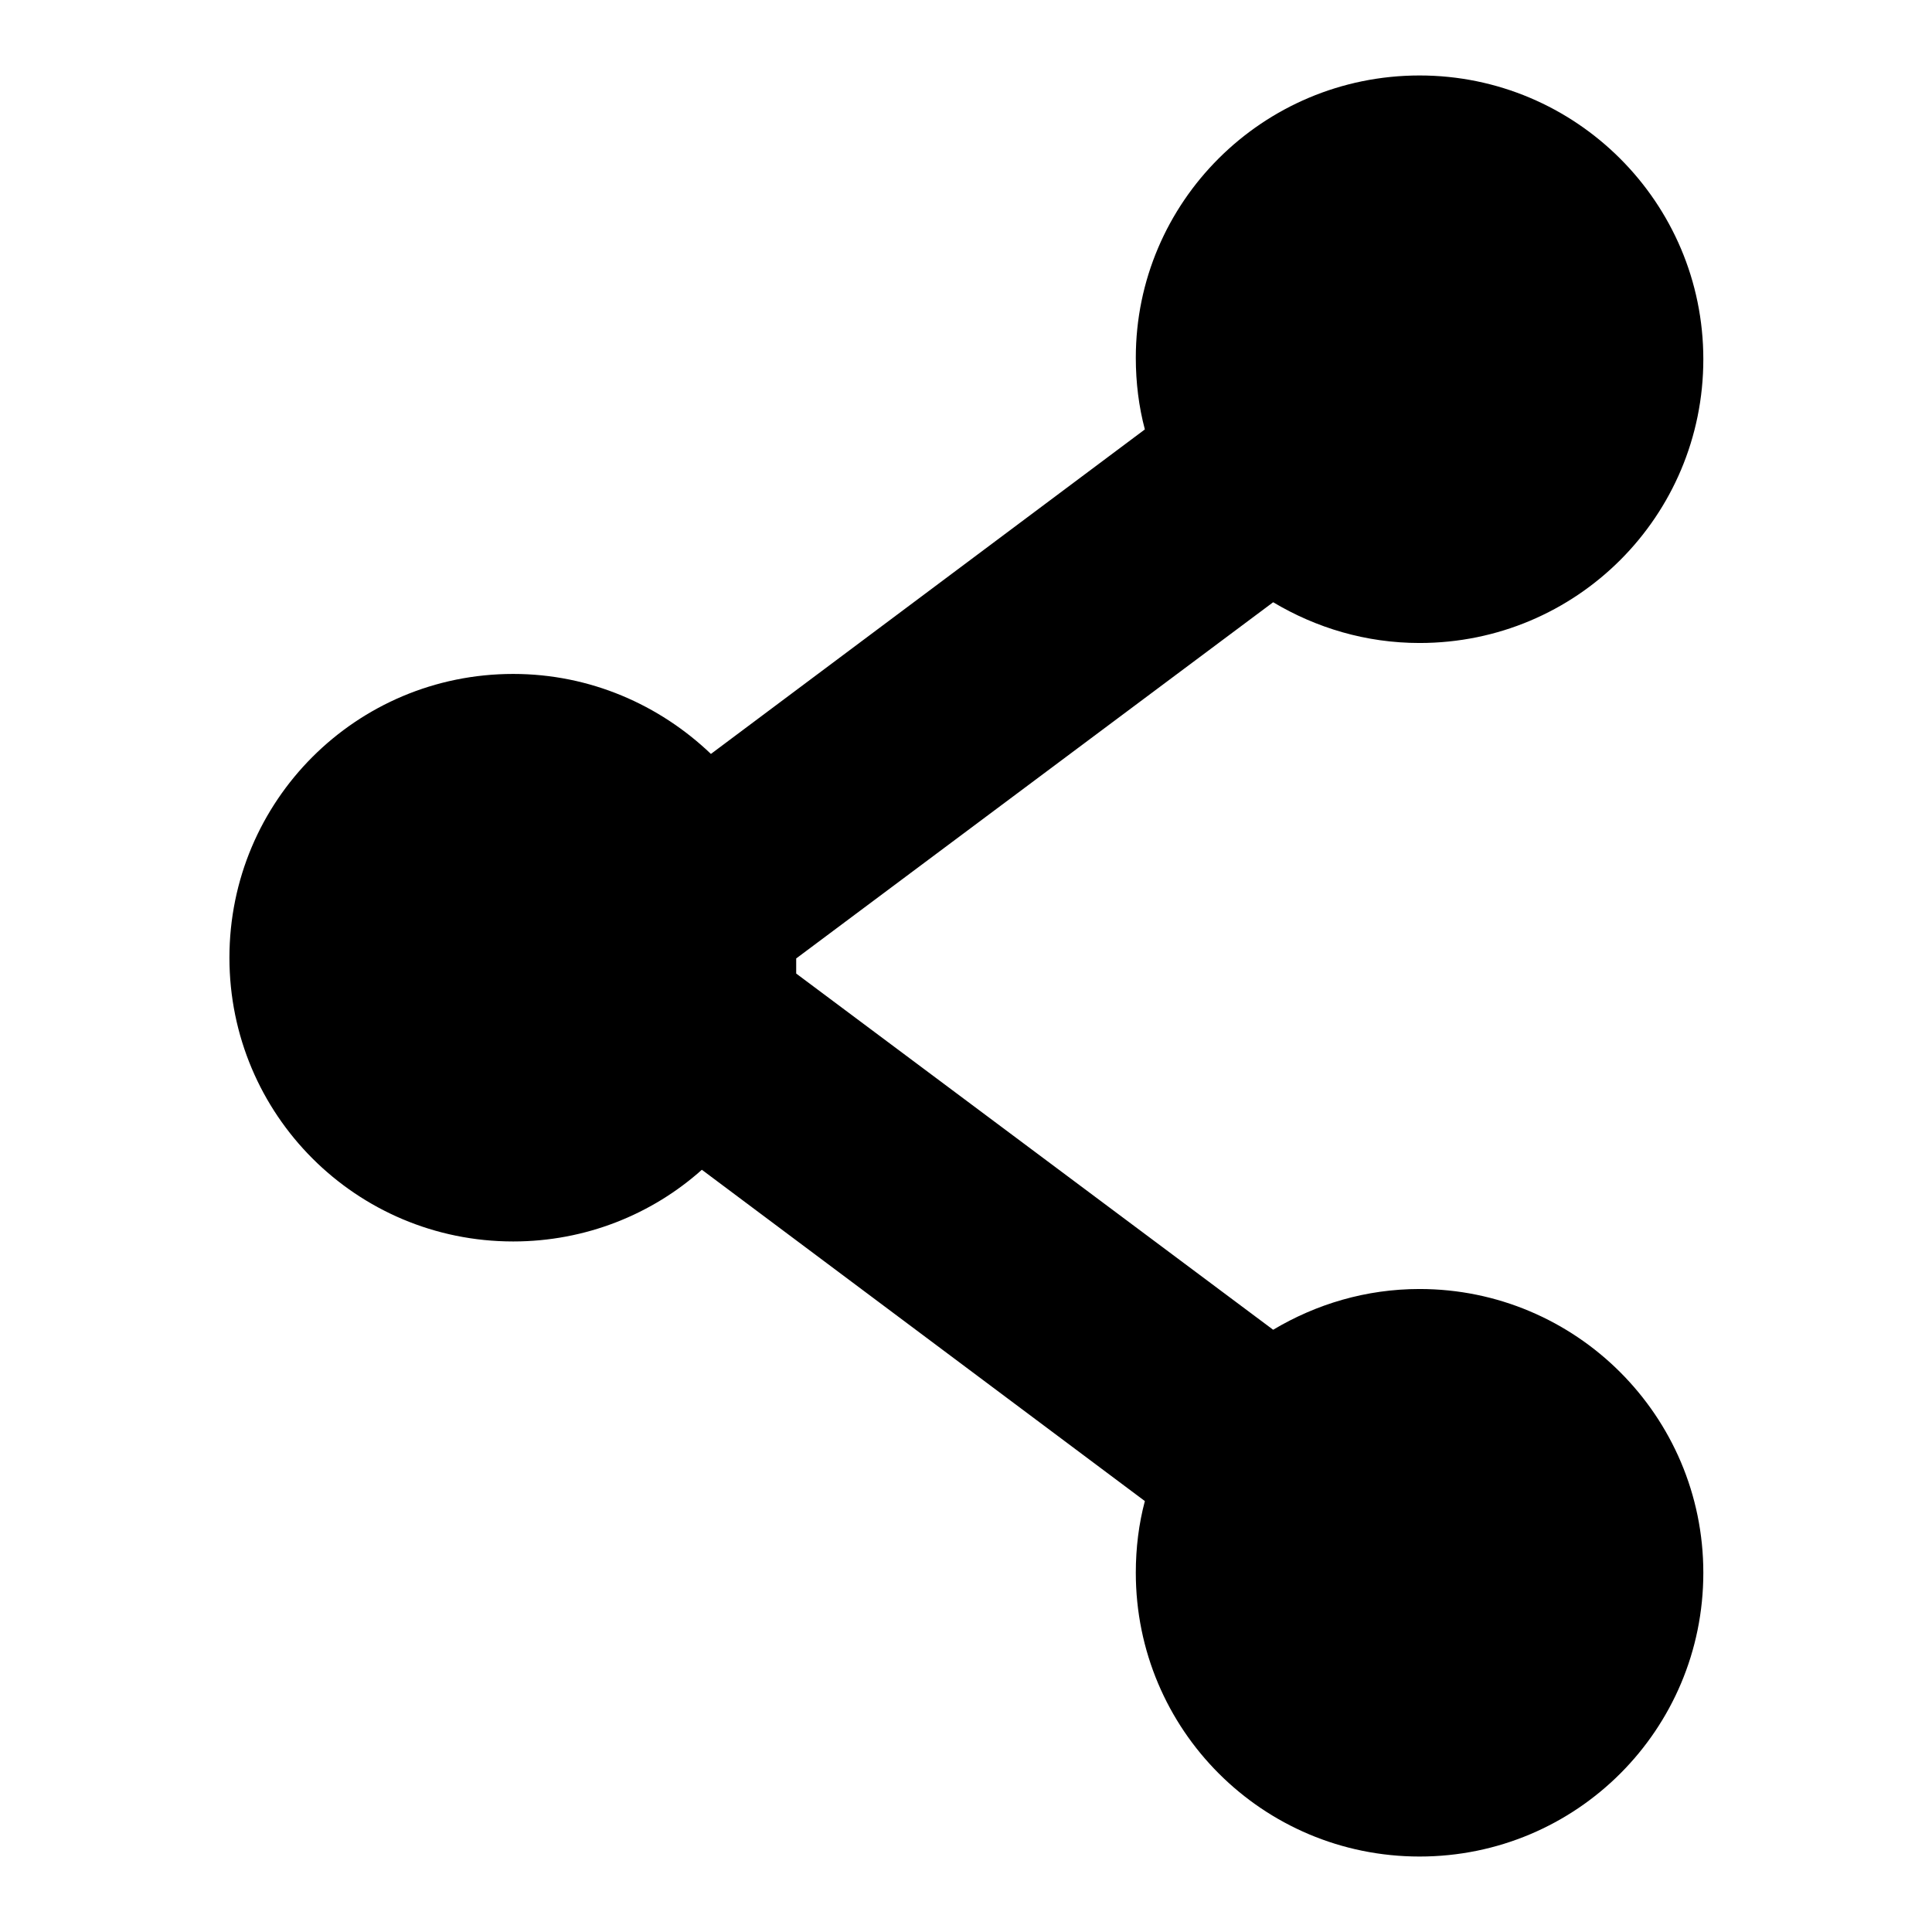 <?xml version="1.0" encoding="utf-8"?>
<!-- Svg Vector Icons : http://www.onlinewebfonts.com/icon -->
<!DOCTYPE svg PUBLIC "-//W3C//DTD SVG 1.1//EN" "http://www.w3.org/Graphics/SVG/1.1/DTD/svg11.dtd">
<svg version="1.1" xmlns="http://www.w3.org/2000/svg" xmlns:xlink="http://www.w3.org/1999/xlink" x="0px" y="0px" viewBox="0 0 256 256" enable-background="new 0 0 256 256" xml:space="preserve">
<g><g><path fill="#000000" d="M188.1,10c20.7,0,37.6,16.8,37.6,37.6s-16.8,37.6-37.6,37.6c-7.1,0-13.7-2-19.4-5.4L105.5,127l0,0c0,0.7,0,1.3,0,2l63.2,47.2c5.7-3.4,12.3-5.4,19.4-5.4c20.7,0,37.6,16.8,37.6,37.6c0,20.8-16.8,37.6-37.6,37.6c-20.8,0-37.6-16.8-37.6-37.6c0-3.3,0.4-6.5,1.2-9.5L93,155c-6.6,5.9-15.4,9.5-25,9.5c-20.8,0-37.6-16.8-37.6-37.6c0-20.8,16.8-37.6,37.6-37.6c10.2,0,19.4,4.1,26.2,10.6l57.5-43c-0.8-3-1.2-6.2-1.2-9.5C150.5,26.8,167.3,10,188.1,10z"/></g></g>
</svg>